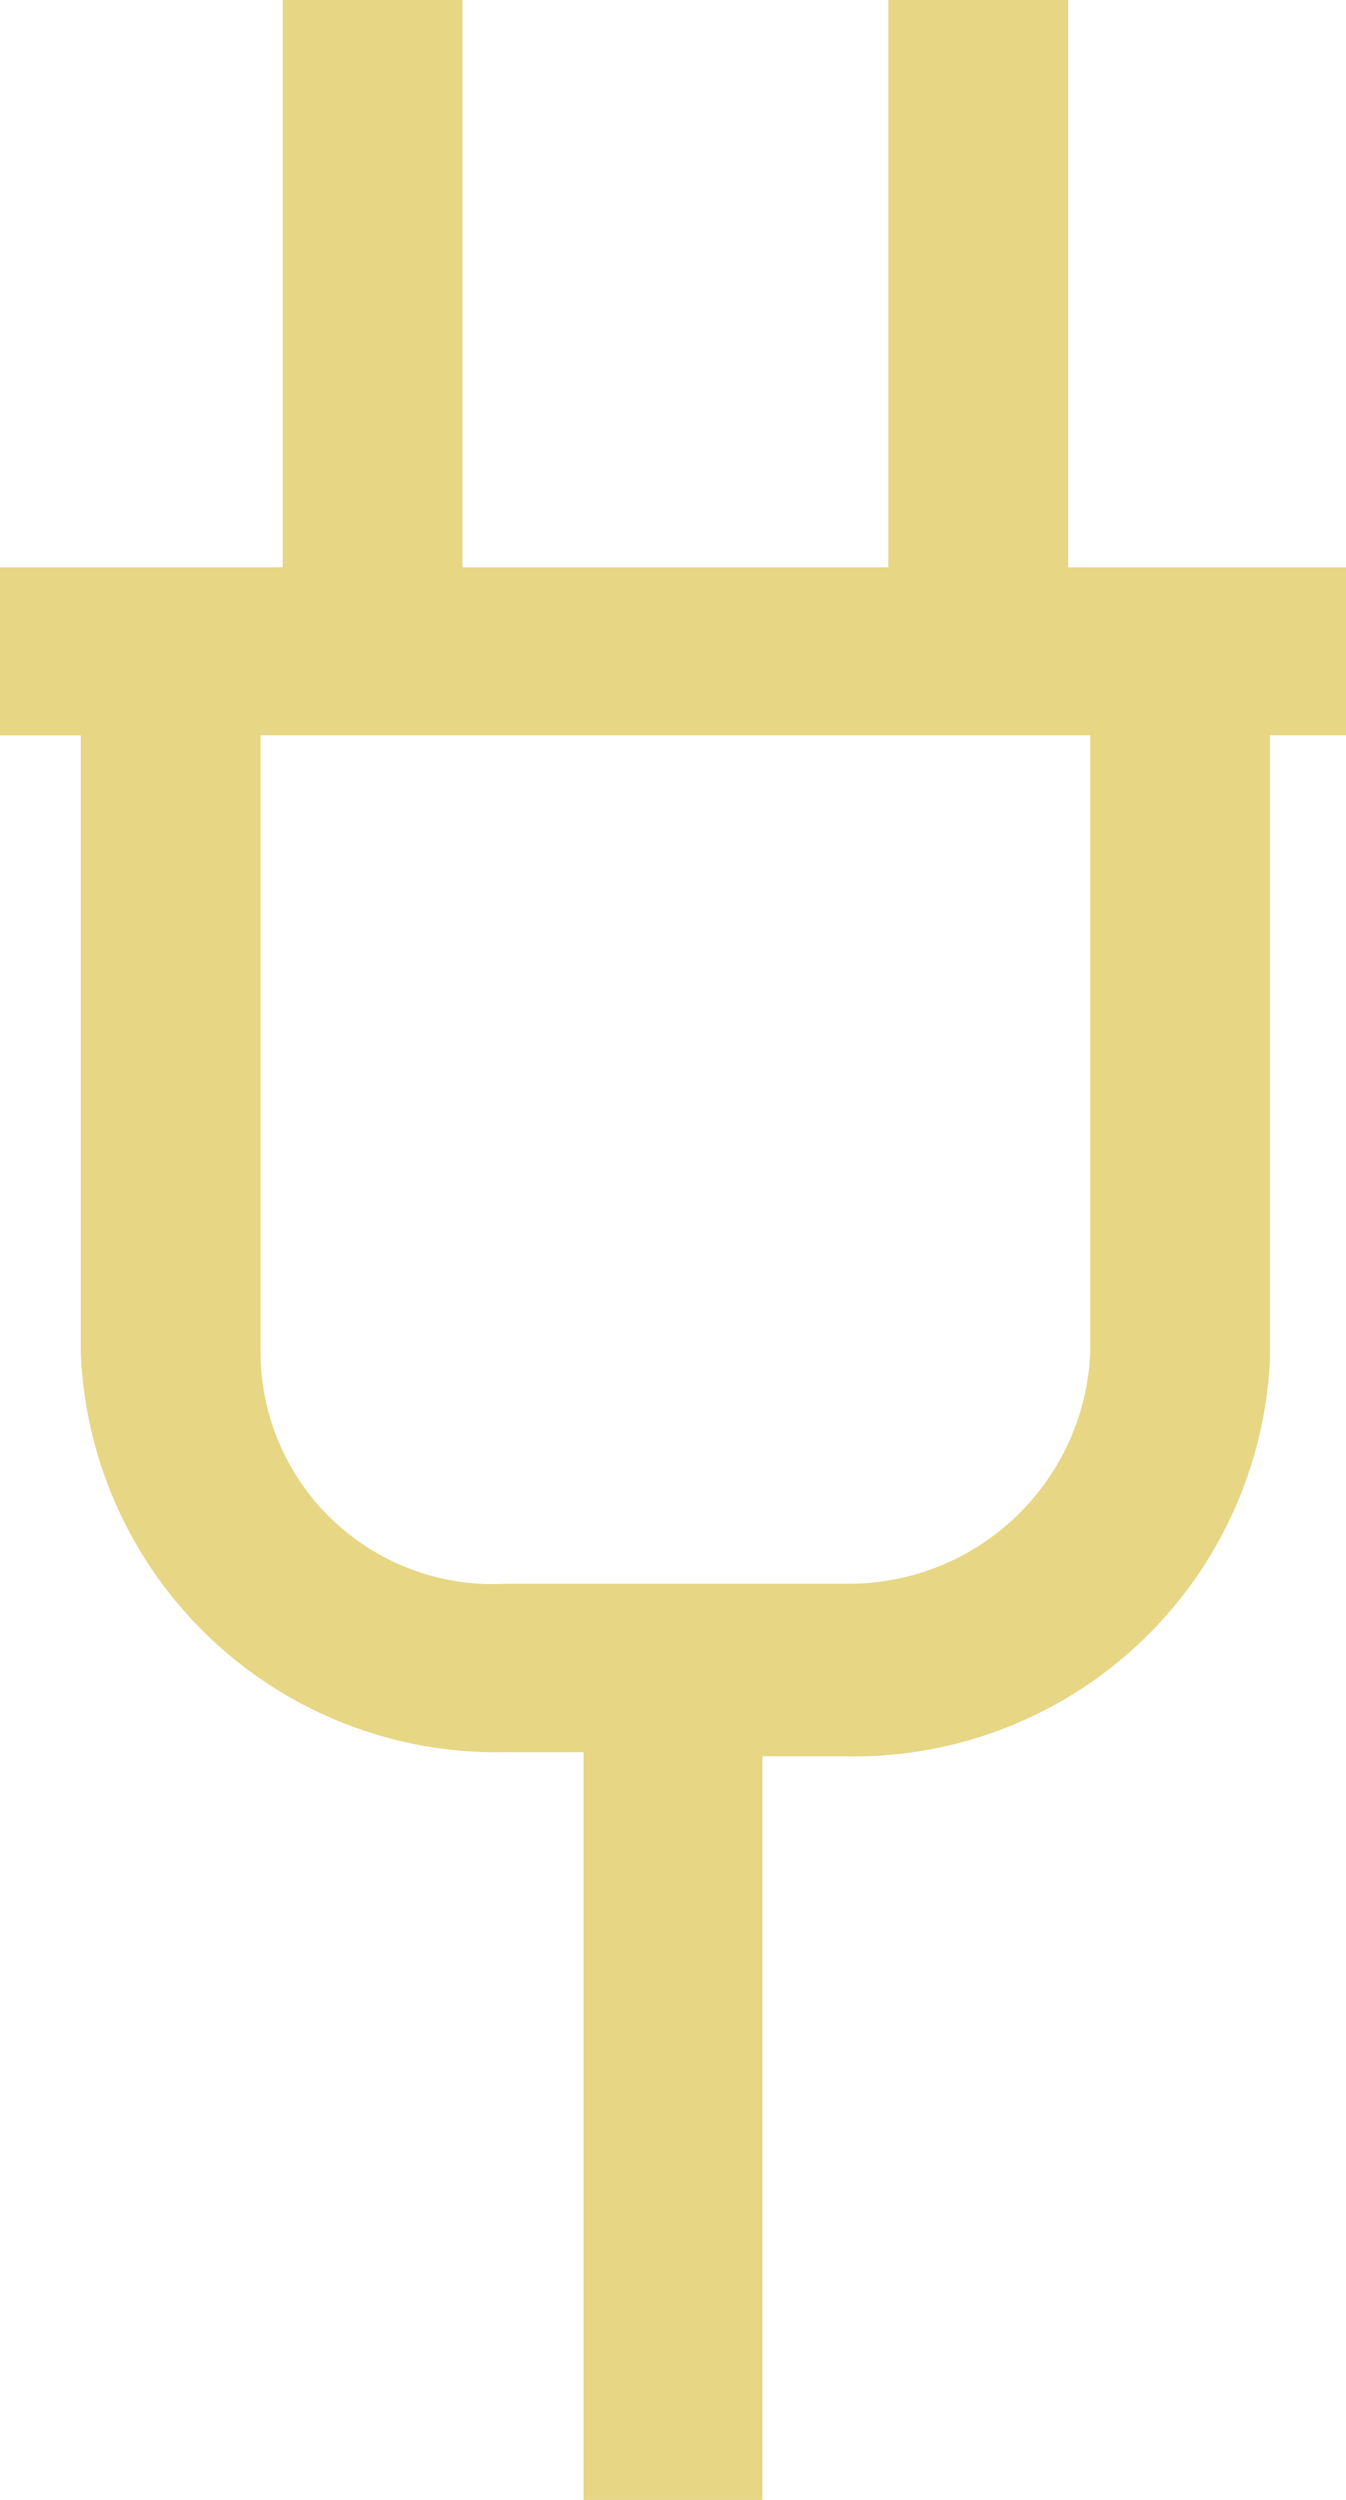 <svg xmlns="http://www.w3.org/2000/svg" width="14" height="26" viewBox="0 0 14 26">
  <defs>
    <style>
      .cls-1 {
        fill: #e7d684;
        fill-rule: evenodd;
      }
    </style>
  </defs>
  <path id="plug" class="cls-1" d="M1640.93,478v-7.734h0.84a4.331,4.331,0,0,0,4.44-4.152v-6.467H1647V457.9h-2.89V452h-1.87v5.9h-4.43V452h-1.87v5.9H1633v1.748h0.84v6.424a4.328,4.328,0,0,0,4.43,4.151h0.8V478h1.86Zm-5.22-11.886v-6.467h8.63v6.424a2.514,2.514,0,0,1-2.57,2.4h-3.5A2.417,2.417,0,0,1,1635.71,466.114Z" transform="translate(-1633 -452)"/>
</svg>
